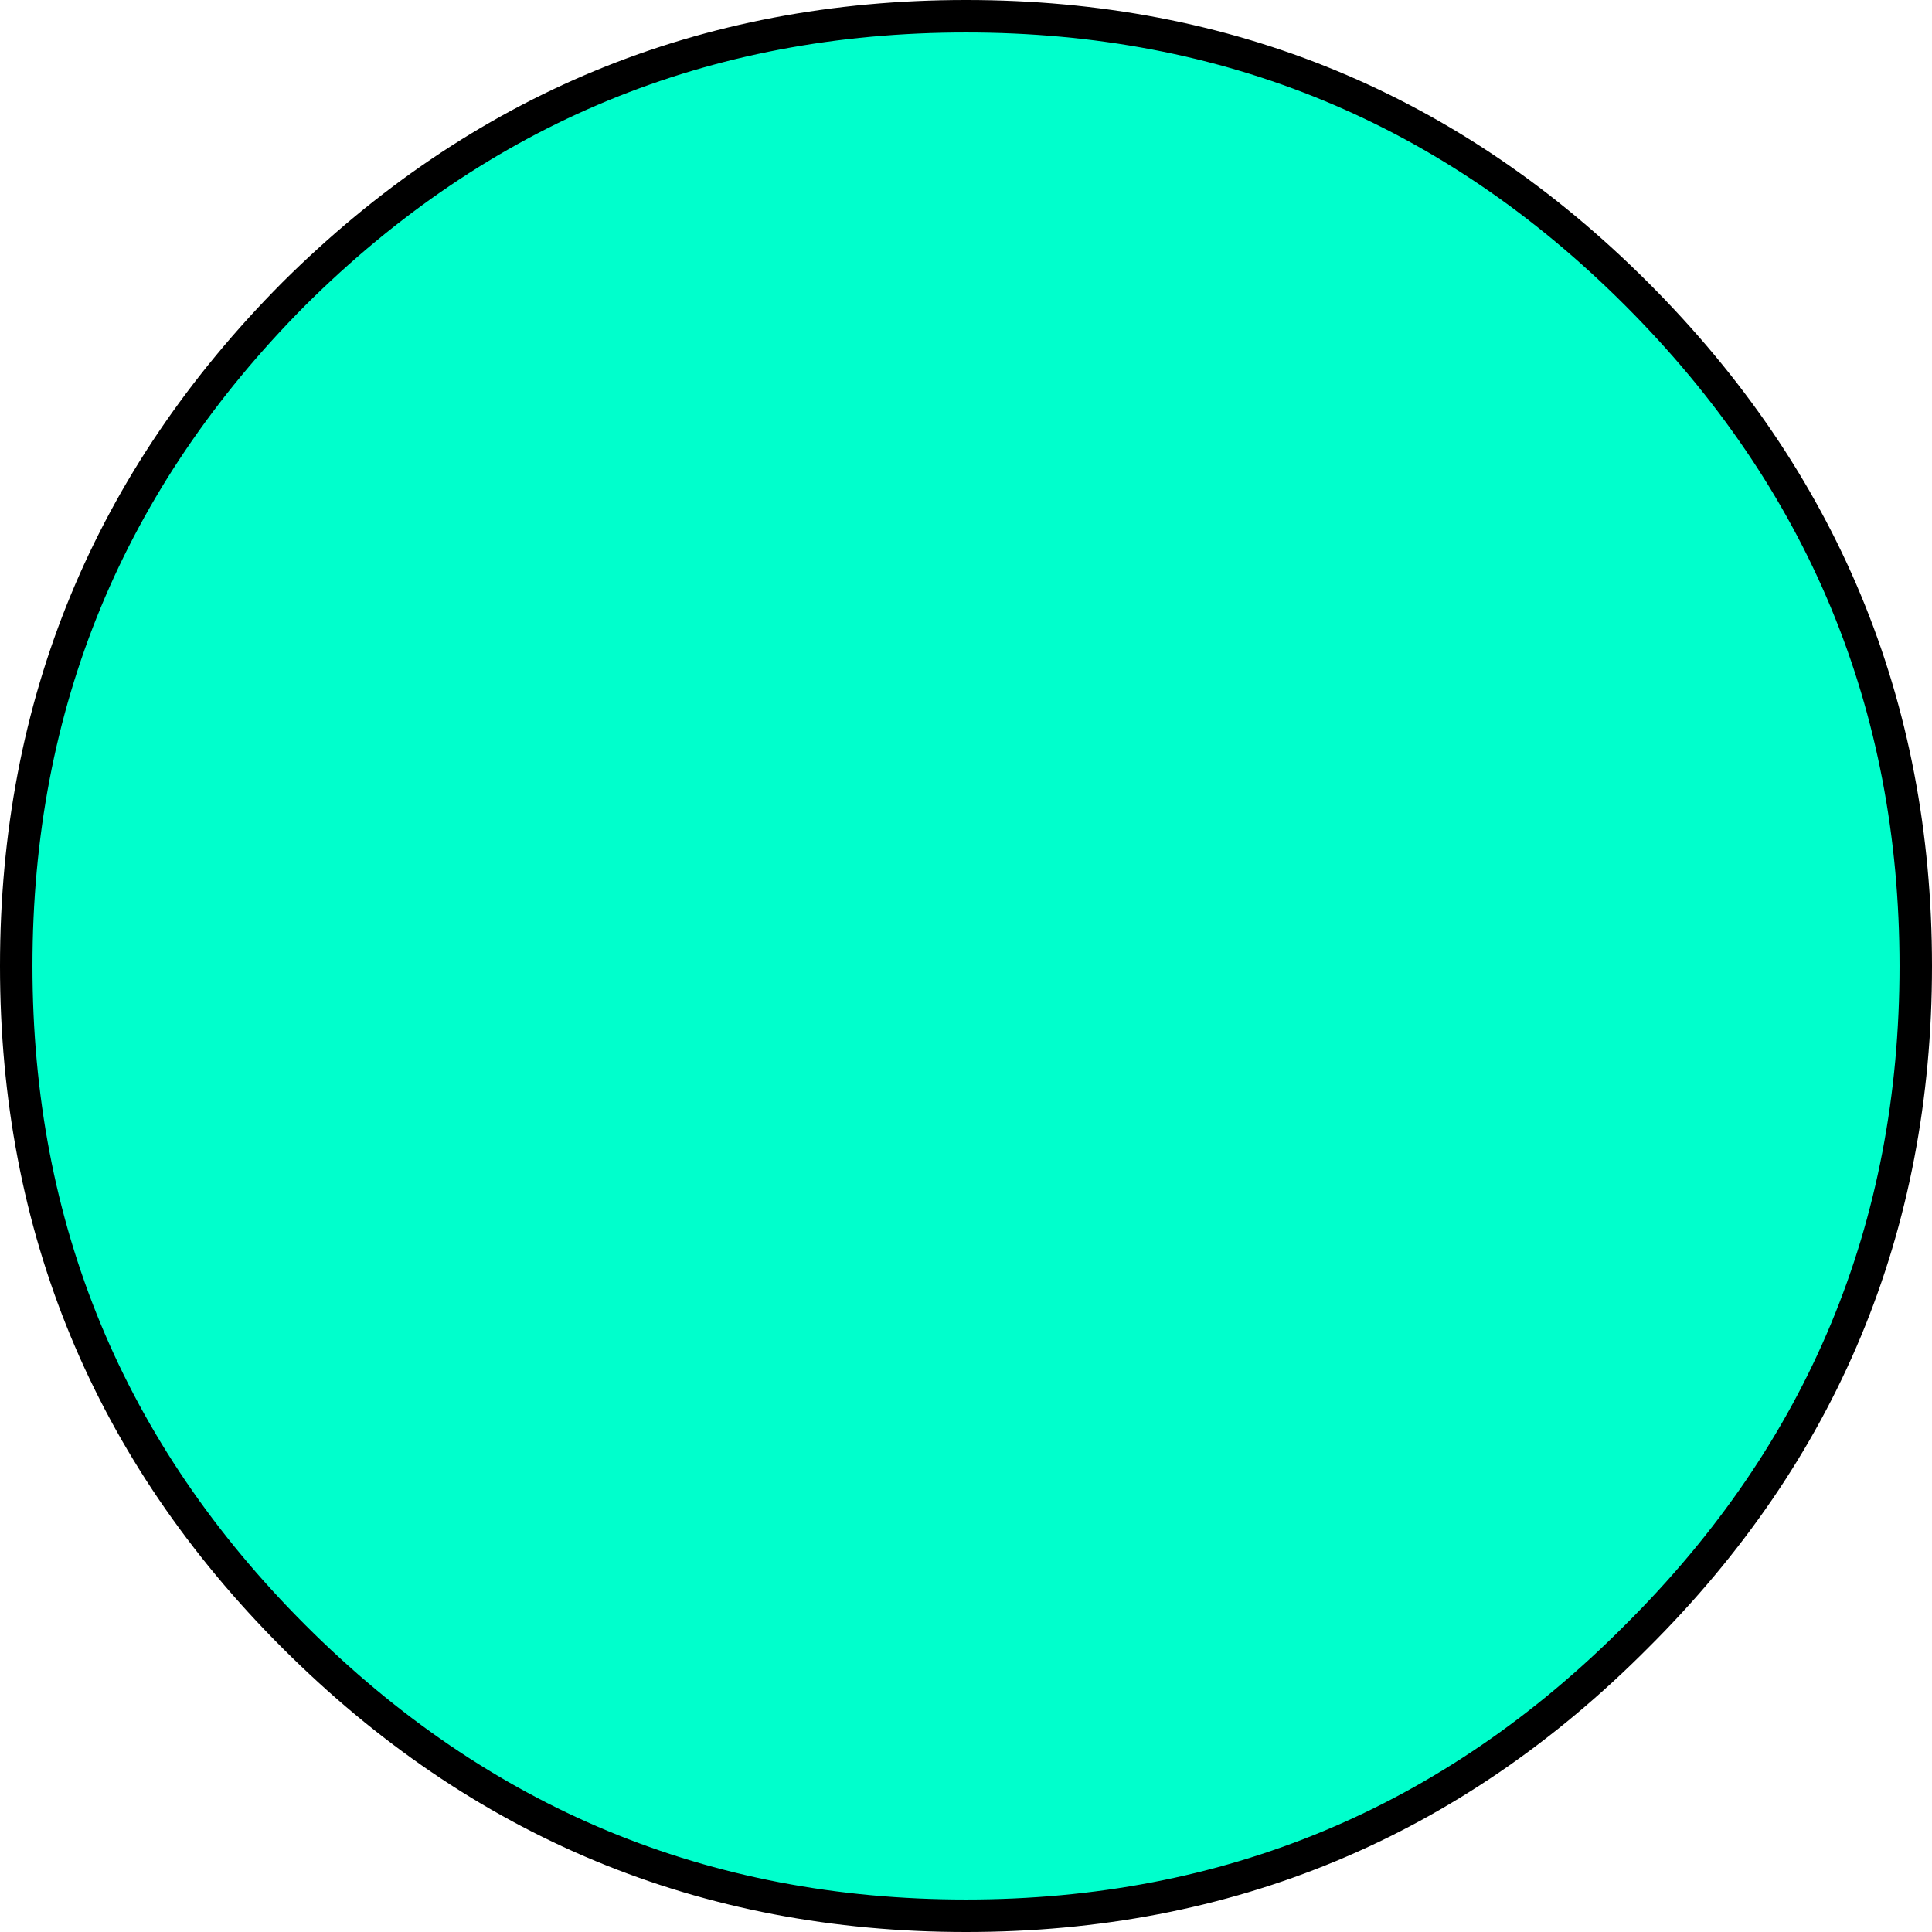 <?xml version="1.0" encoding="UTF-8" standalone="no"?>
<svg xmlns:xlink="http://www.w3.org/1999/xlink" height="59.5px" width="59.5px" xmlns="http://www.w3.org/2000/svg">
  <g transform="matrix(1.0, 0.0, 0.0, 1.0, 27.5, 28.5)">
    <path d="M22.9 -19.45 Q31.5 -10.85 31.5 1.25 31.5 13.35 22.9 21.9 14.35 30.5 2.25 30.5 -9.85 30.5 -18.45 21.9 -27.0 13.35 -27.0 1.25 -27.0 -10.85 -18.45 -19.45 -9.85 -28.0 2.25 -28.0 14.35 -28.0 22.9 -19.45" fill="#00ffcc" fill-rule="evenodd" stroke="none"/>
    <path d="M22.9 -19.45 Q31.5 -10.85 31.5 1.25 31.5 13.35 22.9 21.9 14.35 30.5 2.25 30.5 -9.85 30.5 -18.45 21.9 -27.0 13.35 -27.0 1.25 -27.0 -10.85 -18.45 -19.45 -9.85 -28.0 2.25 -28.0 14.35 -28.0 22.9 -19.45 Z" fill="none" stroke="#000000" stroke-linecap="round" stroke-linejoin="round" stroke-width="1.0"/>
  </g>
</svg>
